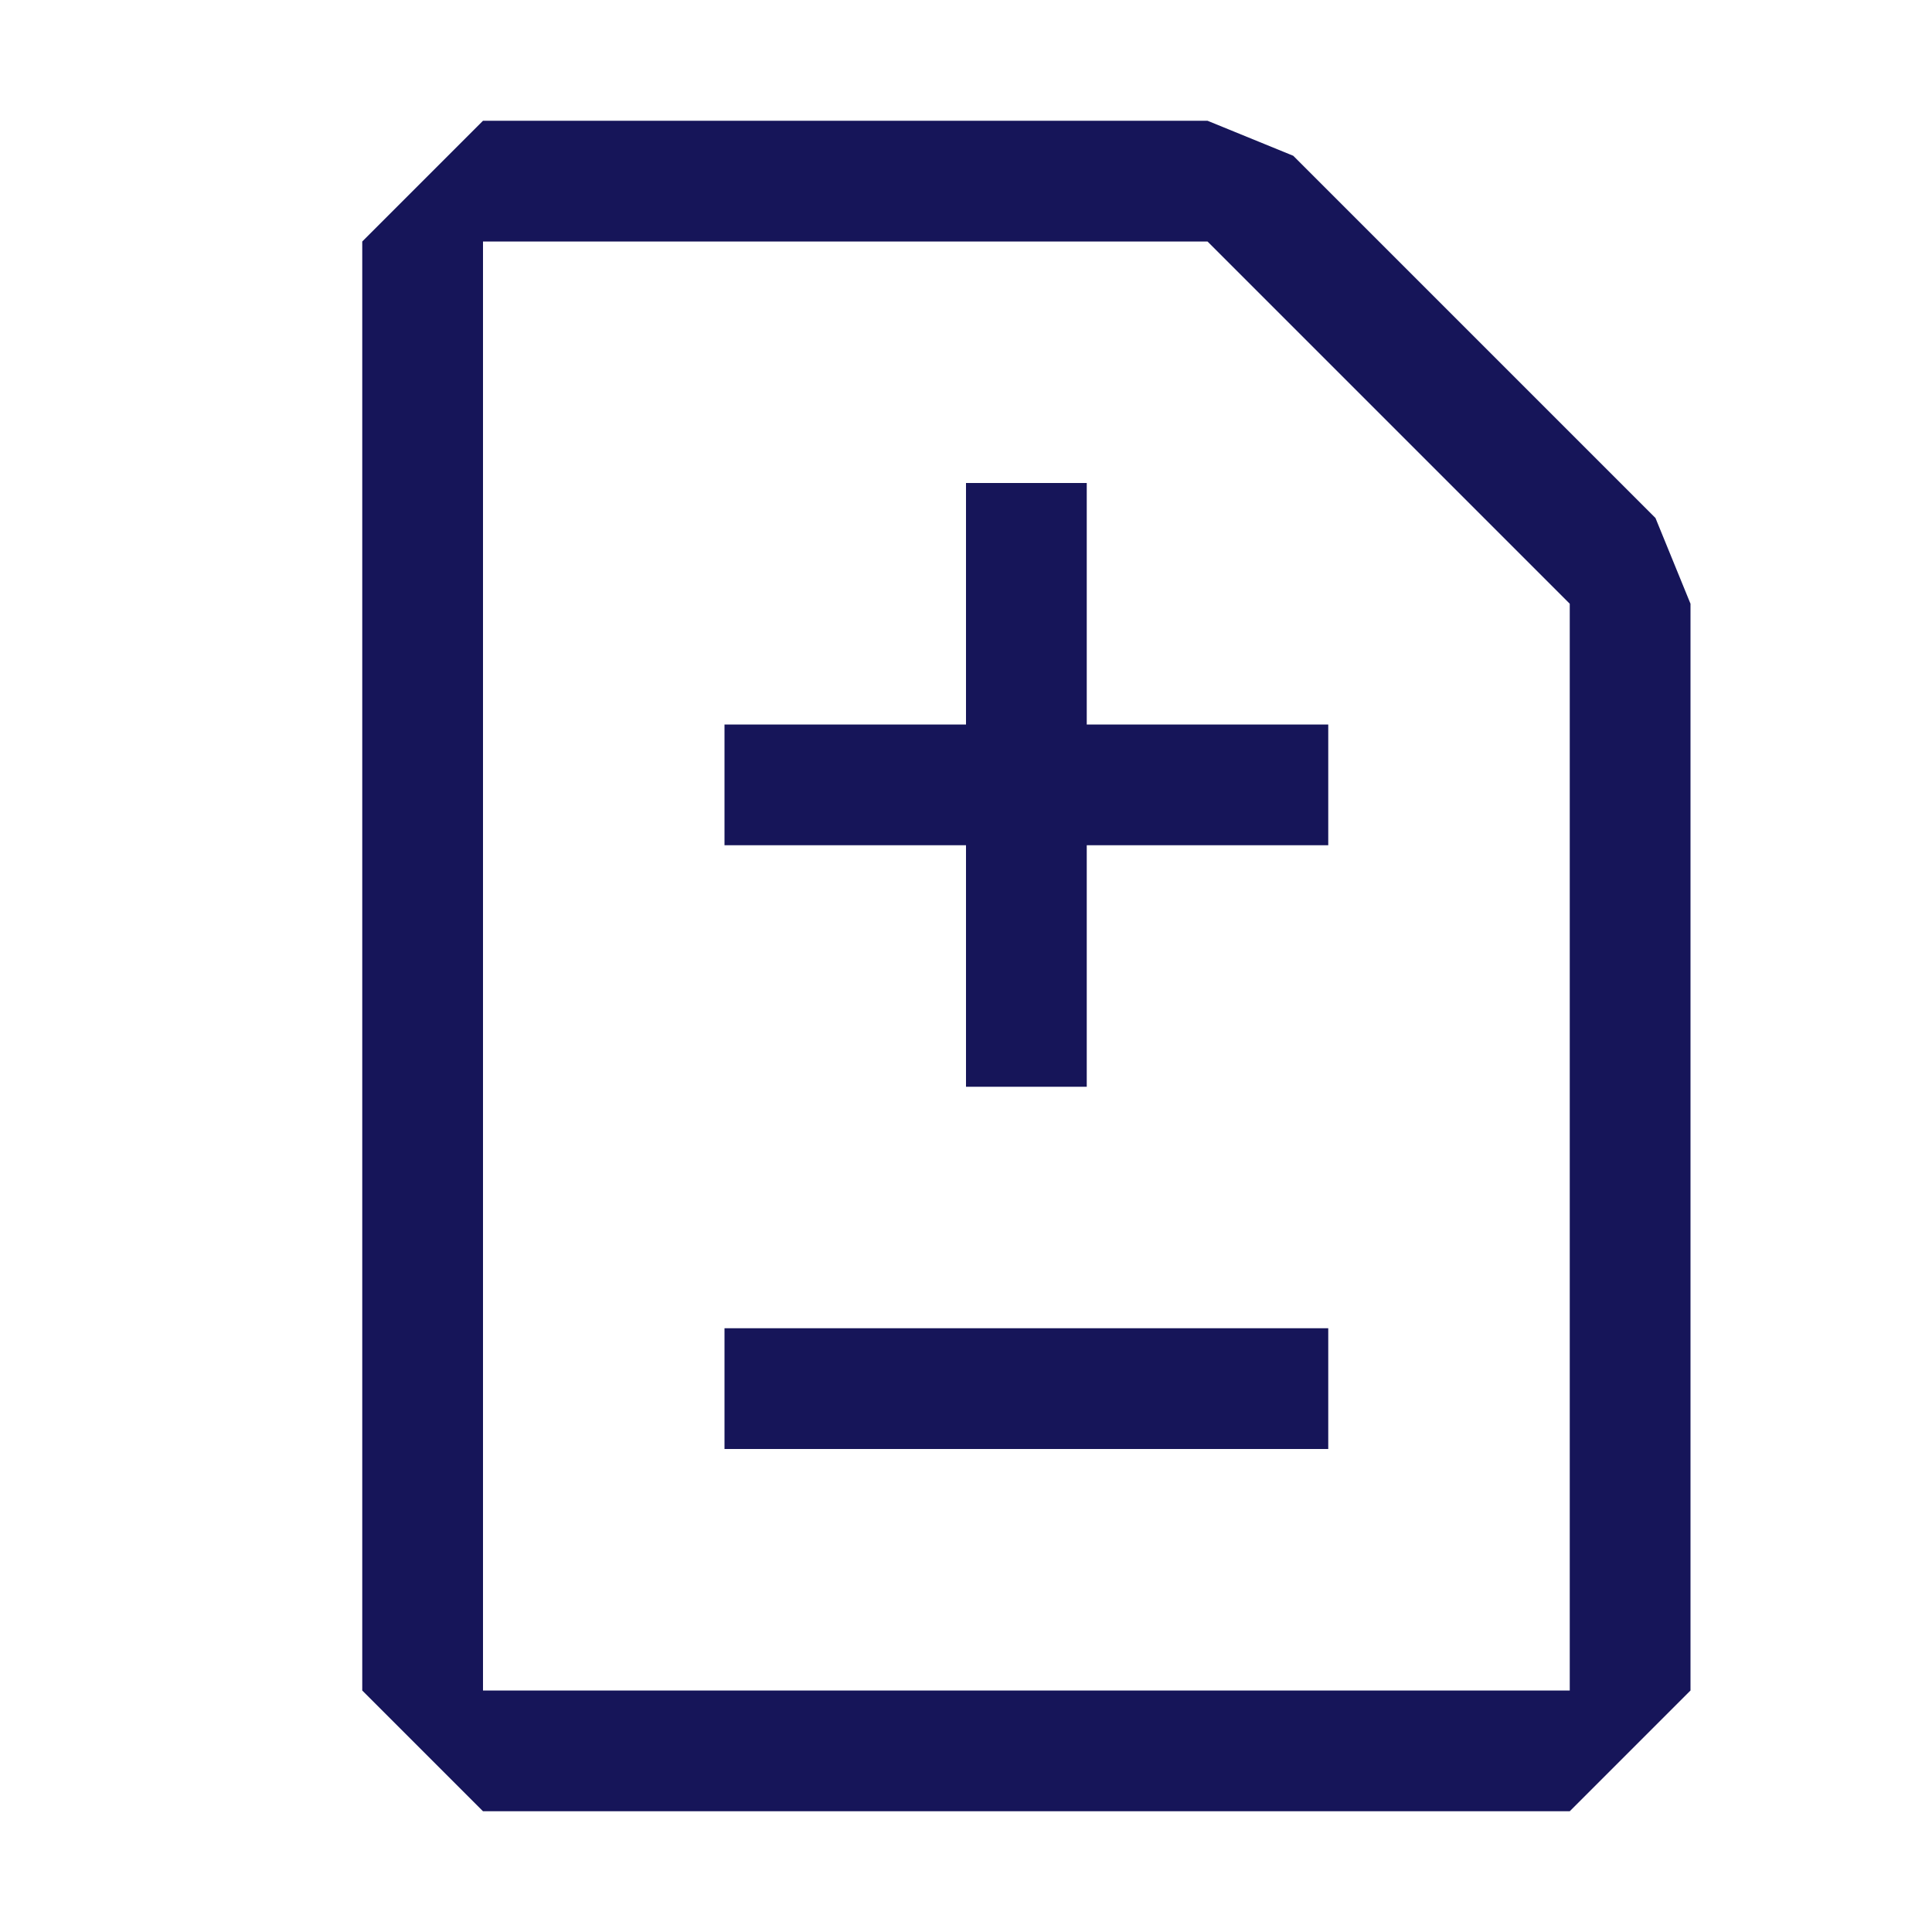 <svg width="24" height="24" viewBox="0 0 24 24" fill="none" xmlns="http://www.w3.org/2000/svg">
<path fill-rule="evenodd" clip-rule="evenodd" d="M16.065 1.935L20.565 6.435L21 7.5V21L19.5 22.5H6L4.5 21V3L6 1.5H15L16.065 1.935ZM6 21H19.5V7.5L15 3H6V21ZM12 9H9V10.5H12V13.5H13.5V10.5H16.5V9H13.5V6H12V9ZM9 16.5H16.5V18H9V16.5Z" fill="#161559"/>
</svg>
